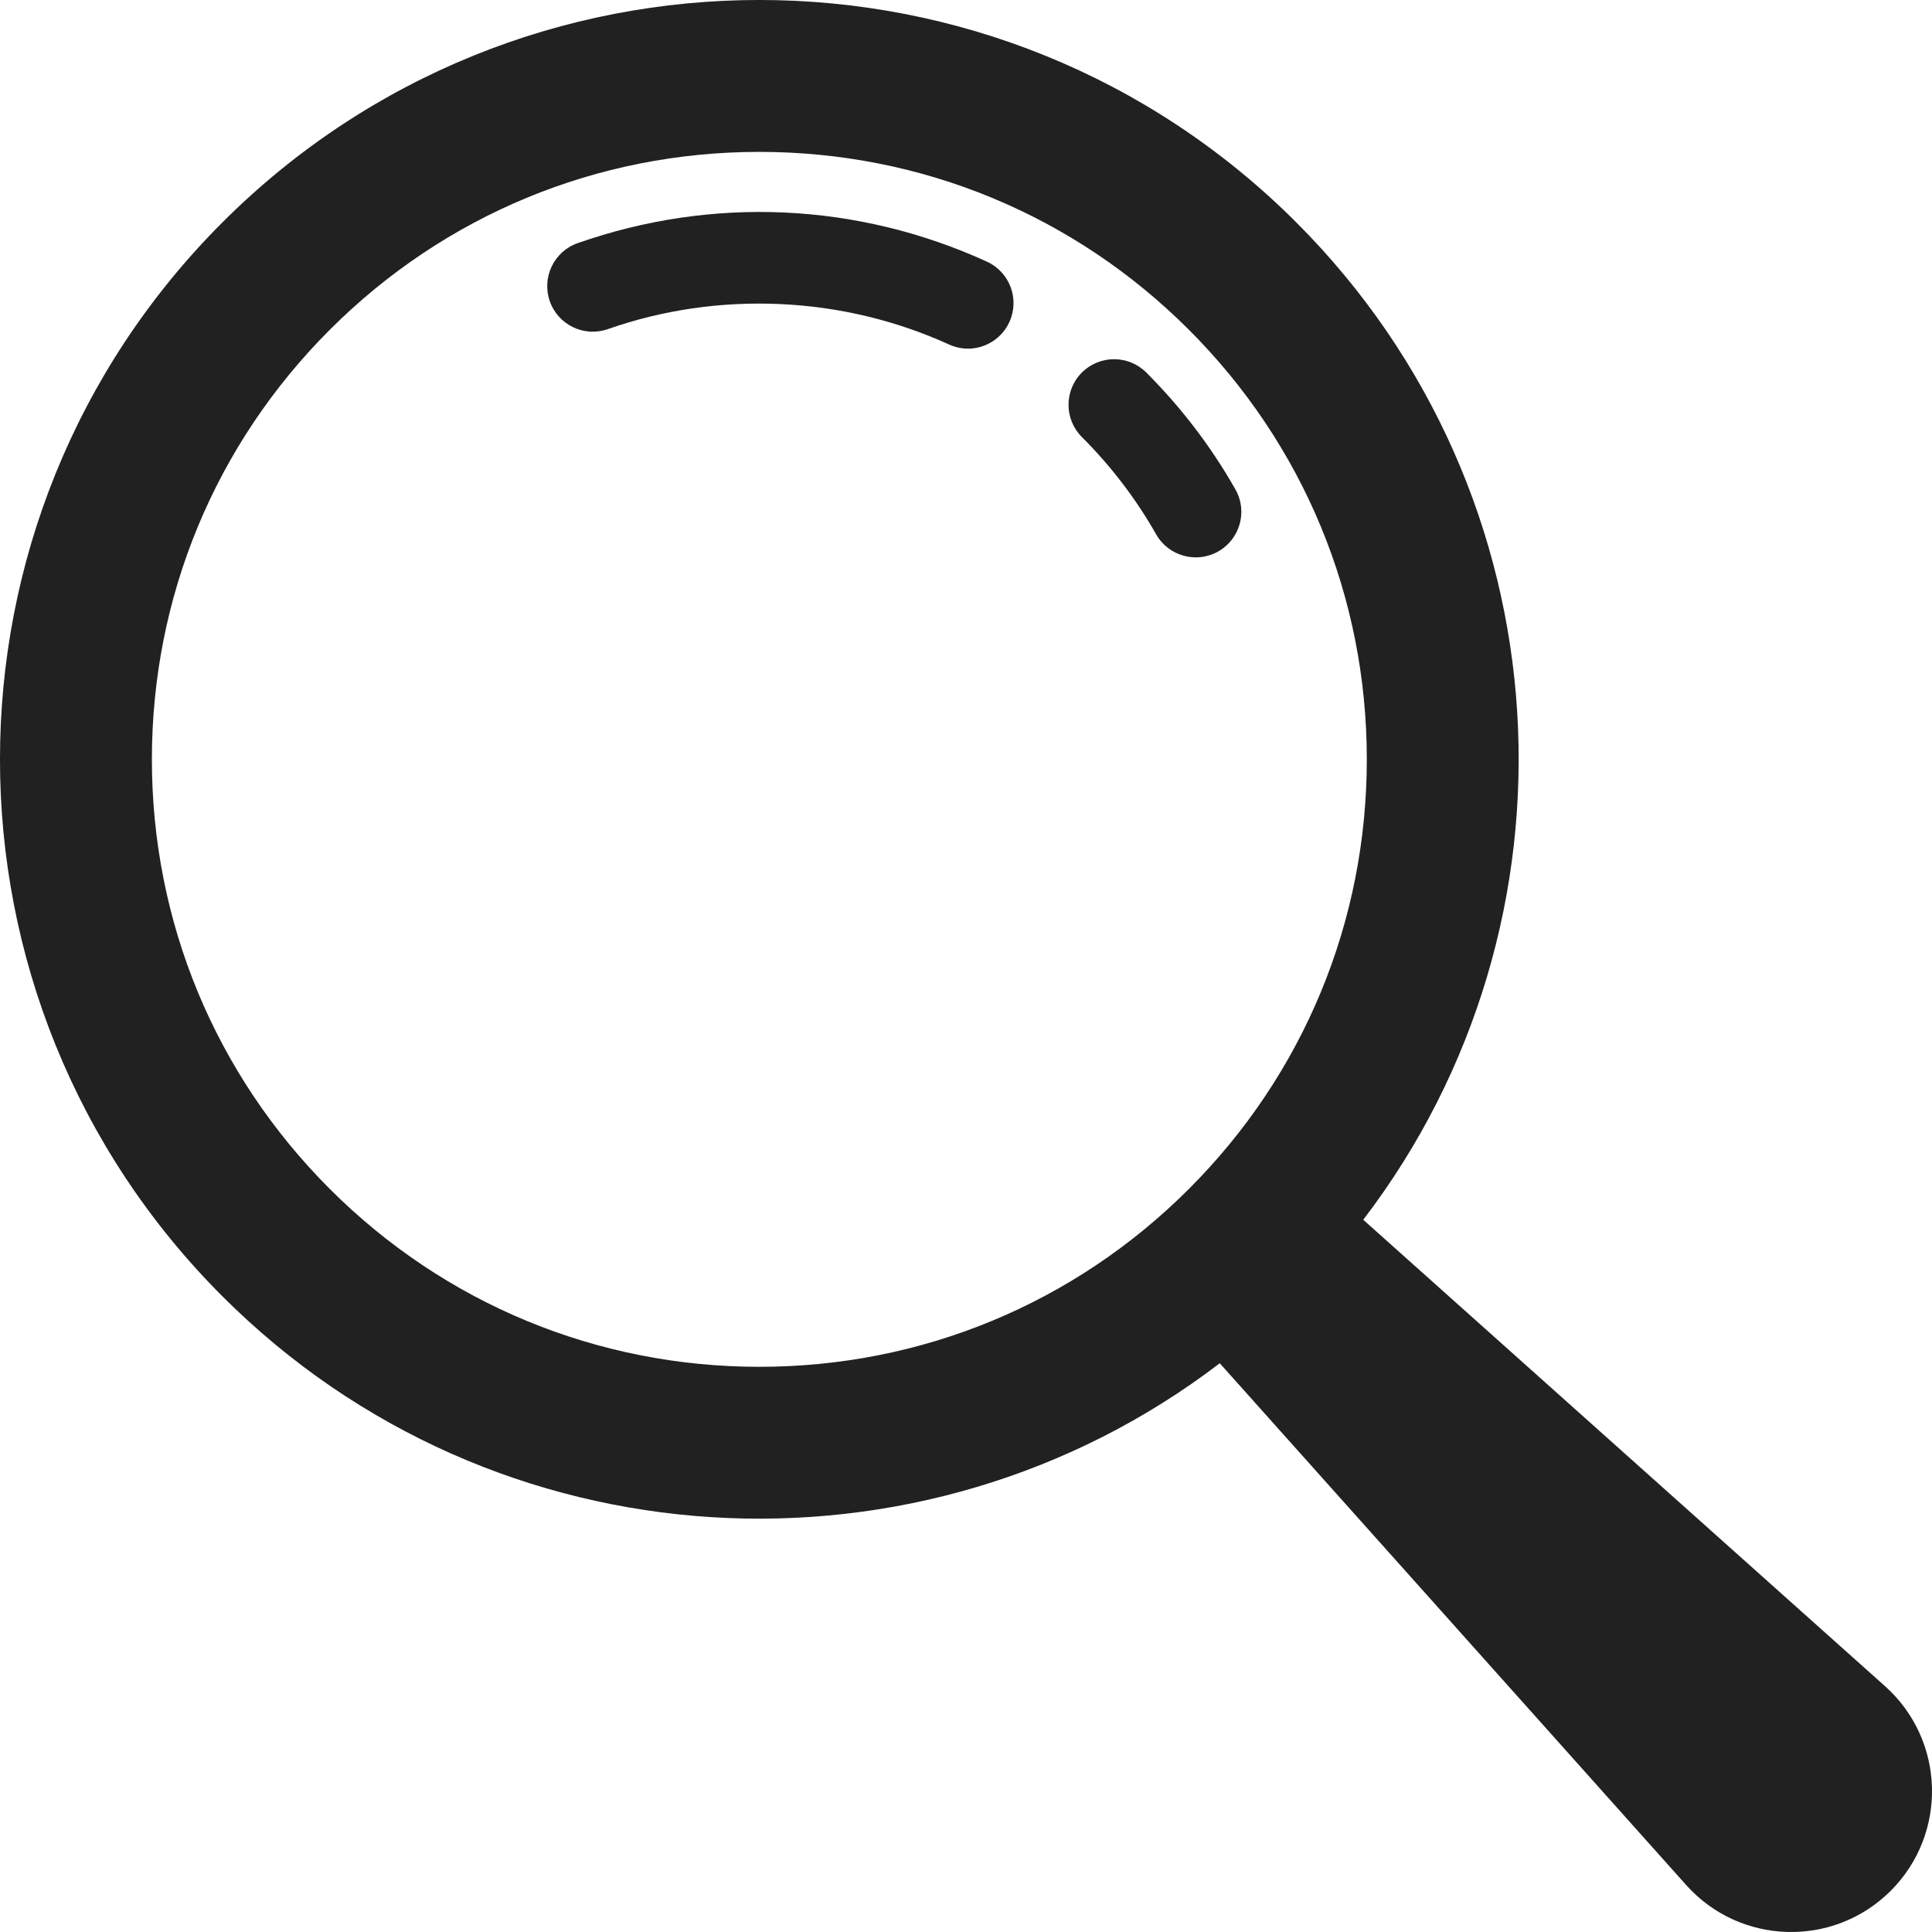 <svg width="26" height="26" viewBox="0 0 26 26" fill="none" xmlns="http://www.w3.org/2000/svg">
<path d="M16.526 7.321C16.488 7.359 16.444 7.393 16.395 7.421C16.101 7.588 15.726 7.485 15.559 7.191C15.288 6.714 14.952 6.273 14.559 5.881C14.32 5.641 14.32 5.253 14.559 5.014C14.799 4.774 15.187 4.774 15.427 5.014C15.896 5.483 16.3 6.012 16.625 6.585C16.765 6.83 16.716 7.131 16.526 7.321Z" fill="#212121"/>
<path d="M13.46 4.512C13.284 4.688 13.011 4.746 12.771 4.636C11.341 3.983 9.667 3.907 8.181 4.429C7.861 4.541 7.511 4.373 7.399 4.054C7.287 3.734 7.455 3.384 7.774 3.272C9.584 2.637 11.539 2.725 13.281 3.521C13.589 3.662 13.725 4.025 13.584 4.333C13.553 4.402 13.51 4.462 13.46 4.512Z" fill="#212121"/>
<path d="M25.368 22.692L18.346 16.415C21.408 12.409 21.108 6.656 17.445 2.993C13.454 -0.998 6.984 -0.998 2.993 2.993C-0.998 6.984 -0.998 13.454 2.993 17.445C6.656 21.108 12.409 21.408 16.415 18.346L22.692 25.368C23.417 26.179 24.675 26.215 25.445 25.445C26.215 24.675 26.179 23.417 25.368 22.692ZM10.219 18.394C8.035 18.394 5.982 17.544 4.438 16C2.894 14.456 2.044 12.403 2.044 10.219C2.044 8.035 2.894 5.982 4.438 4.438C5.982 2.894 8.035 2.044 10.219 2.044C12.403 2.044 14.456 2.894 16 4.438C17.544 5.982 18.394 8.035 18.394 10.219C18.394 12.403 17.544 14.456 16 16C14.456 17.544 12.402 18.394 10.219 18.394Z" fill="#212121"/>
</svg>
